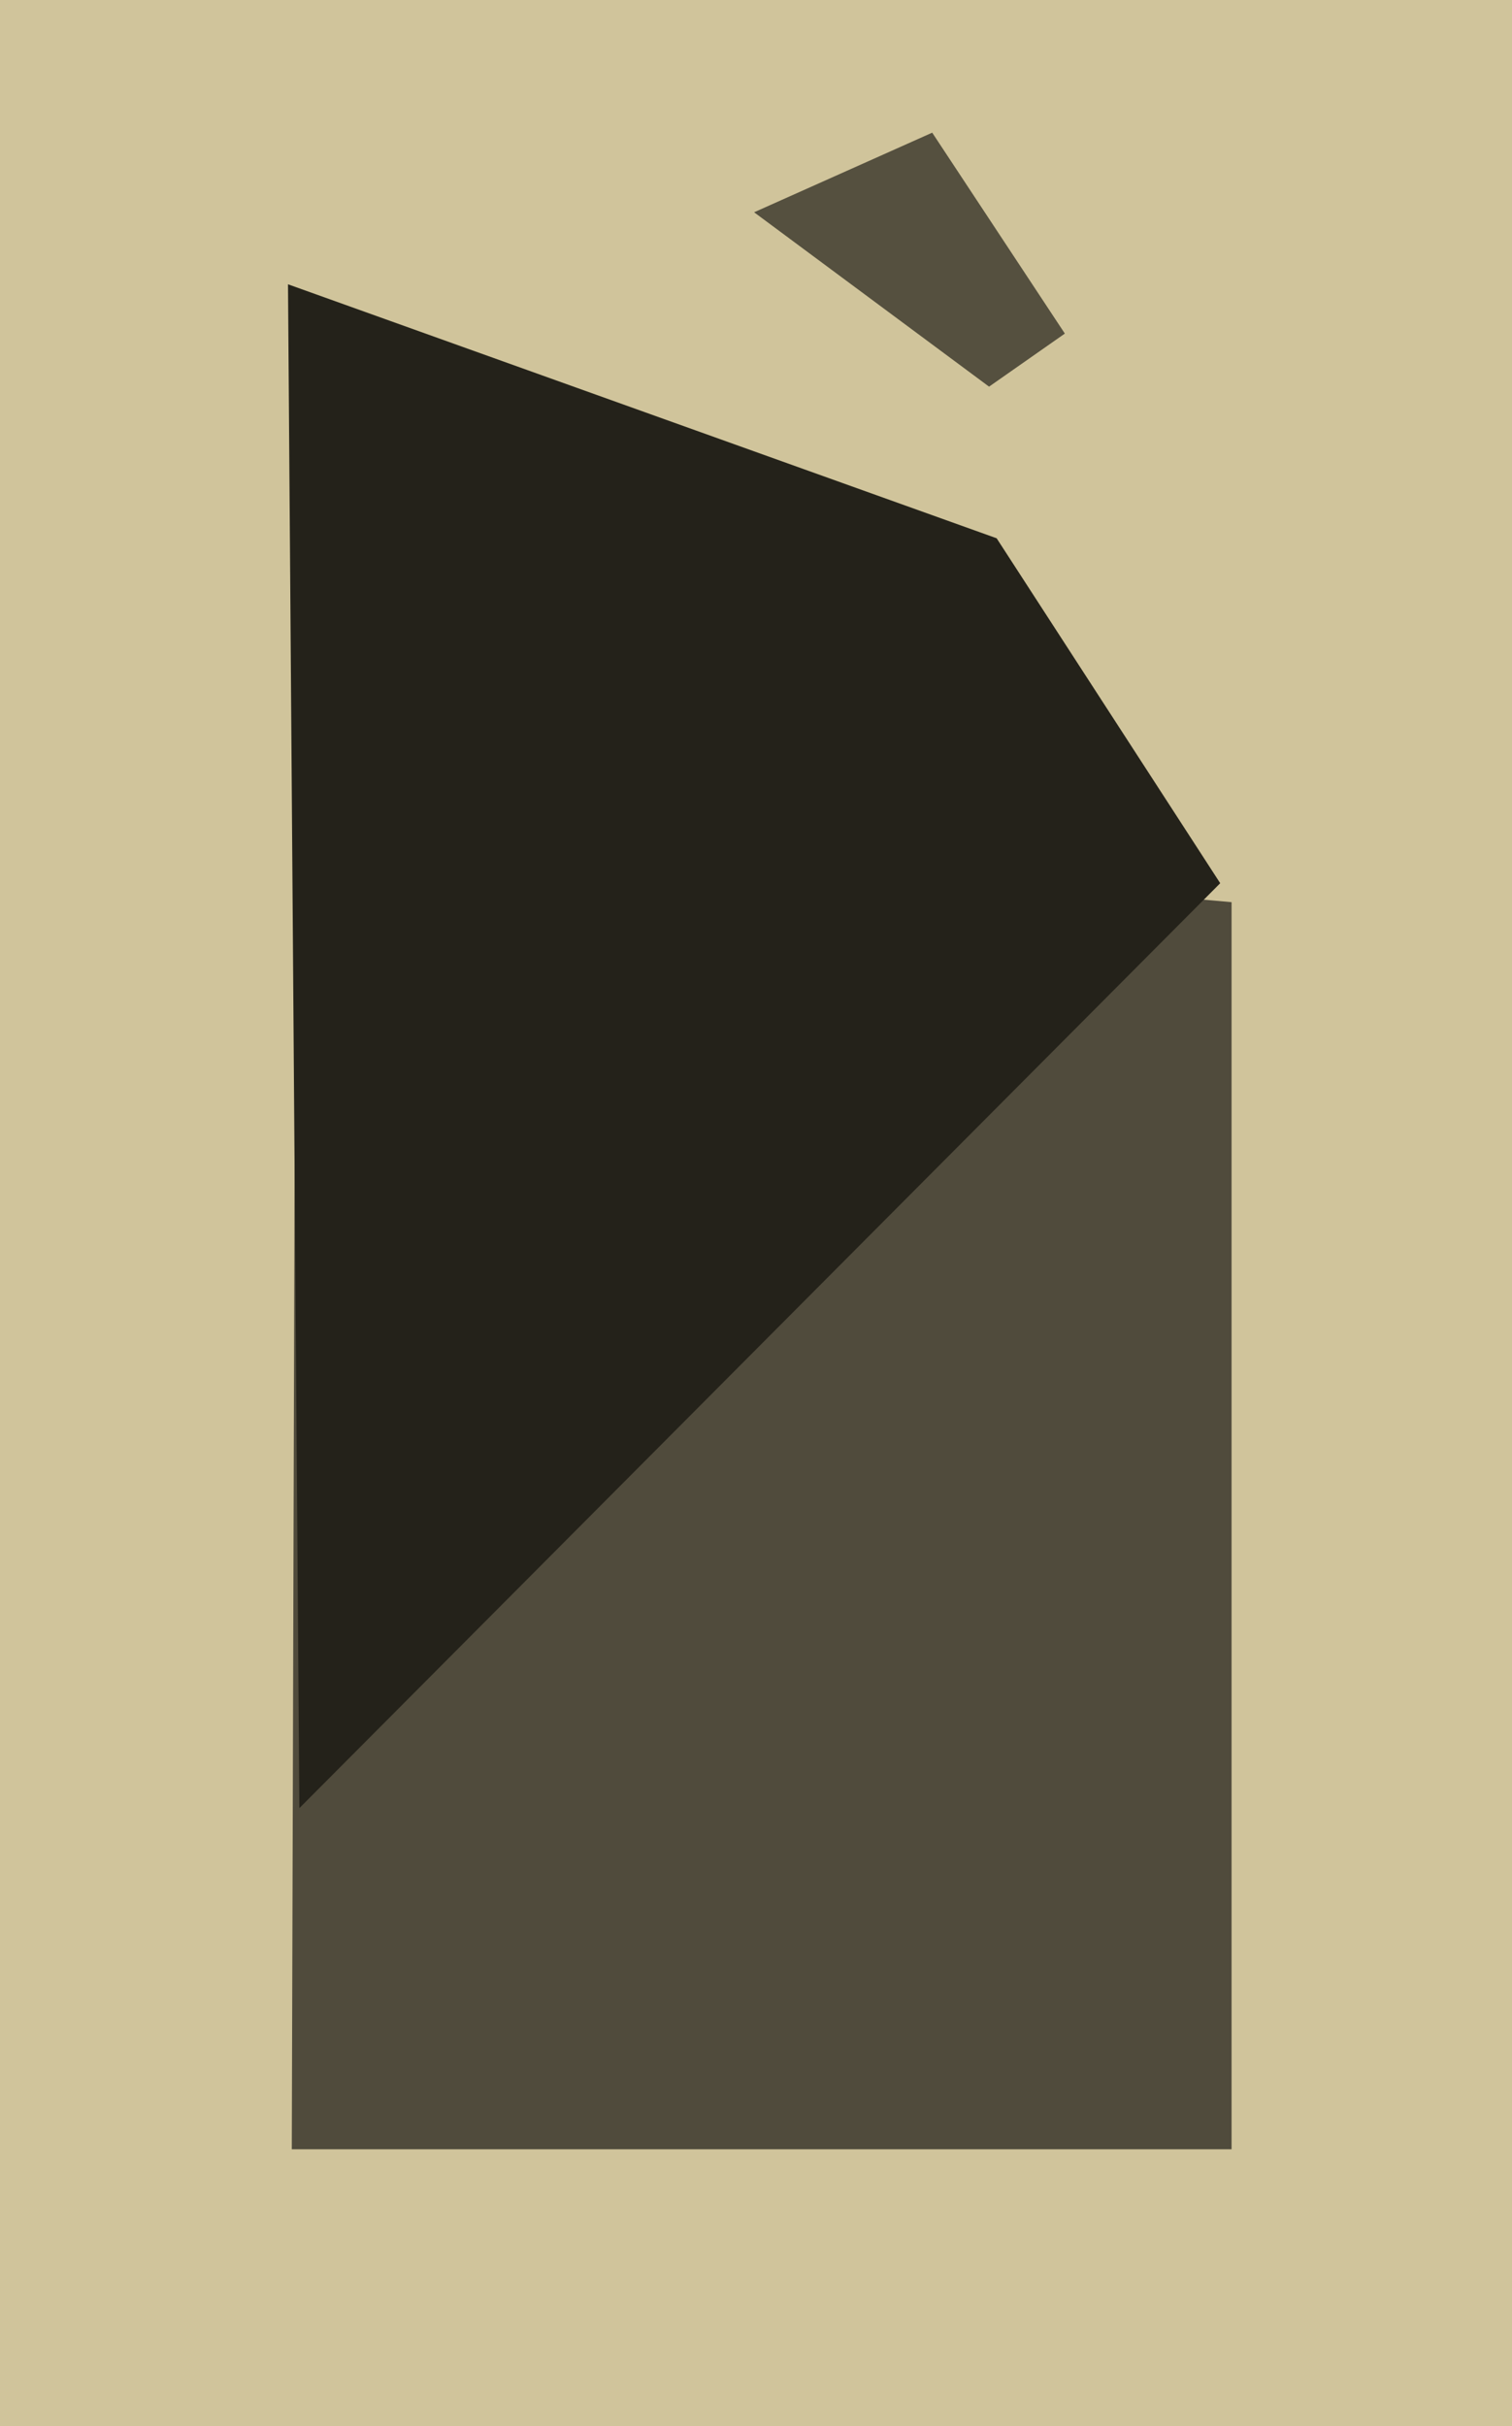 <svg xmlns="http://www.w3.org/2000/svg" width="399px" height="640px">
  <rect width="399" height="640" fill="rgb(208,196,155)"/>
  <polygon points="199,56 246,35 281,88 261,102" fill="rgb(85,80,63)"/>
  <polygon points="325,567 77,567 78,216 325,238" fill="rgb(80,75,60)"/>
  <polygon points="322,233 79,477 76,75 263,142" fill="rgb(36,34,26)"/>
</svg>